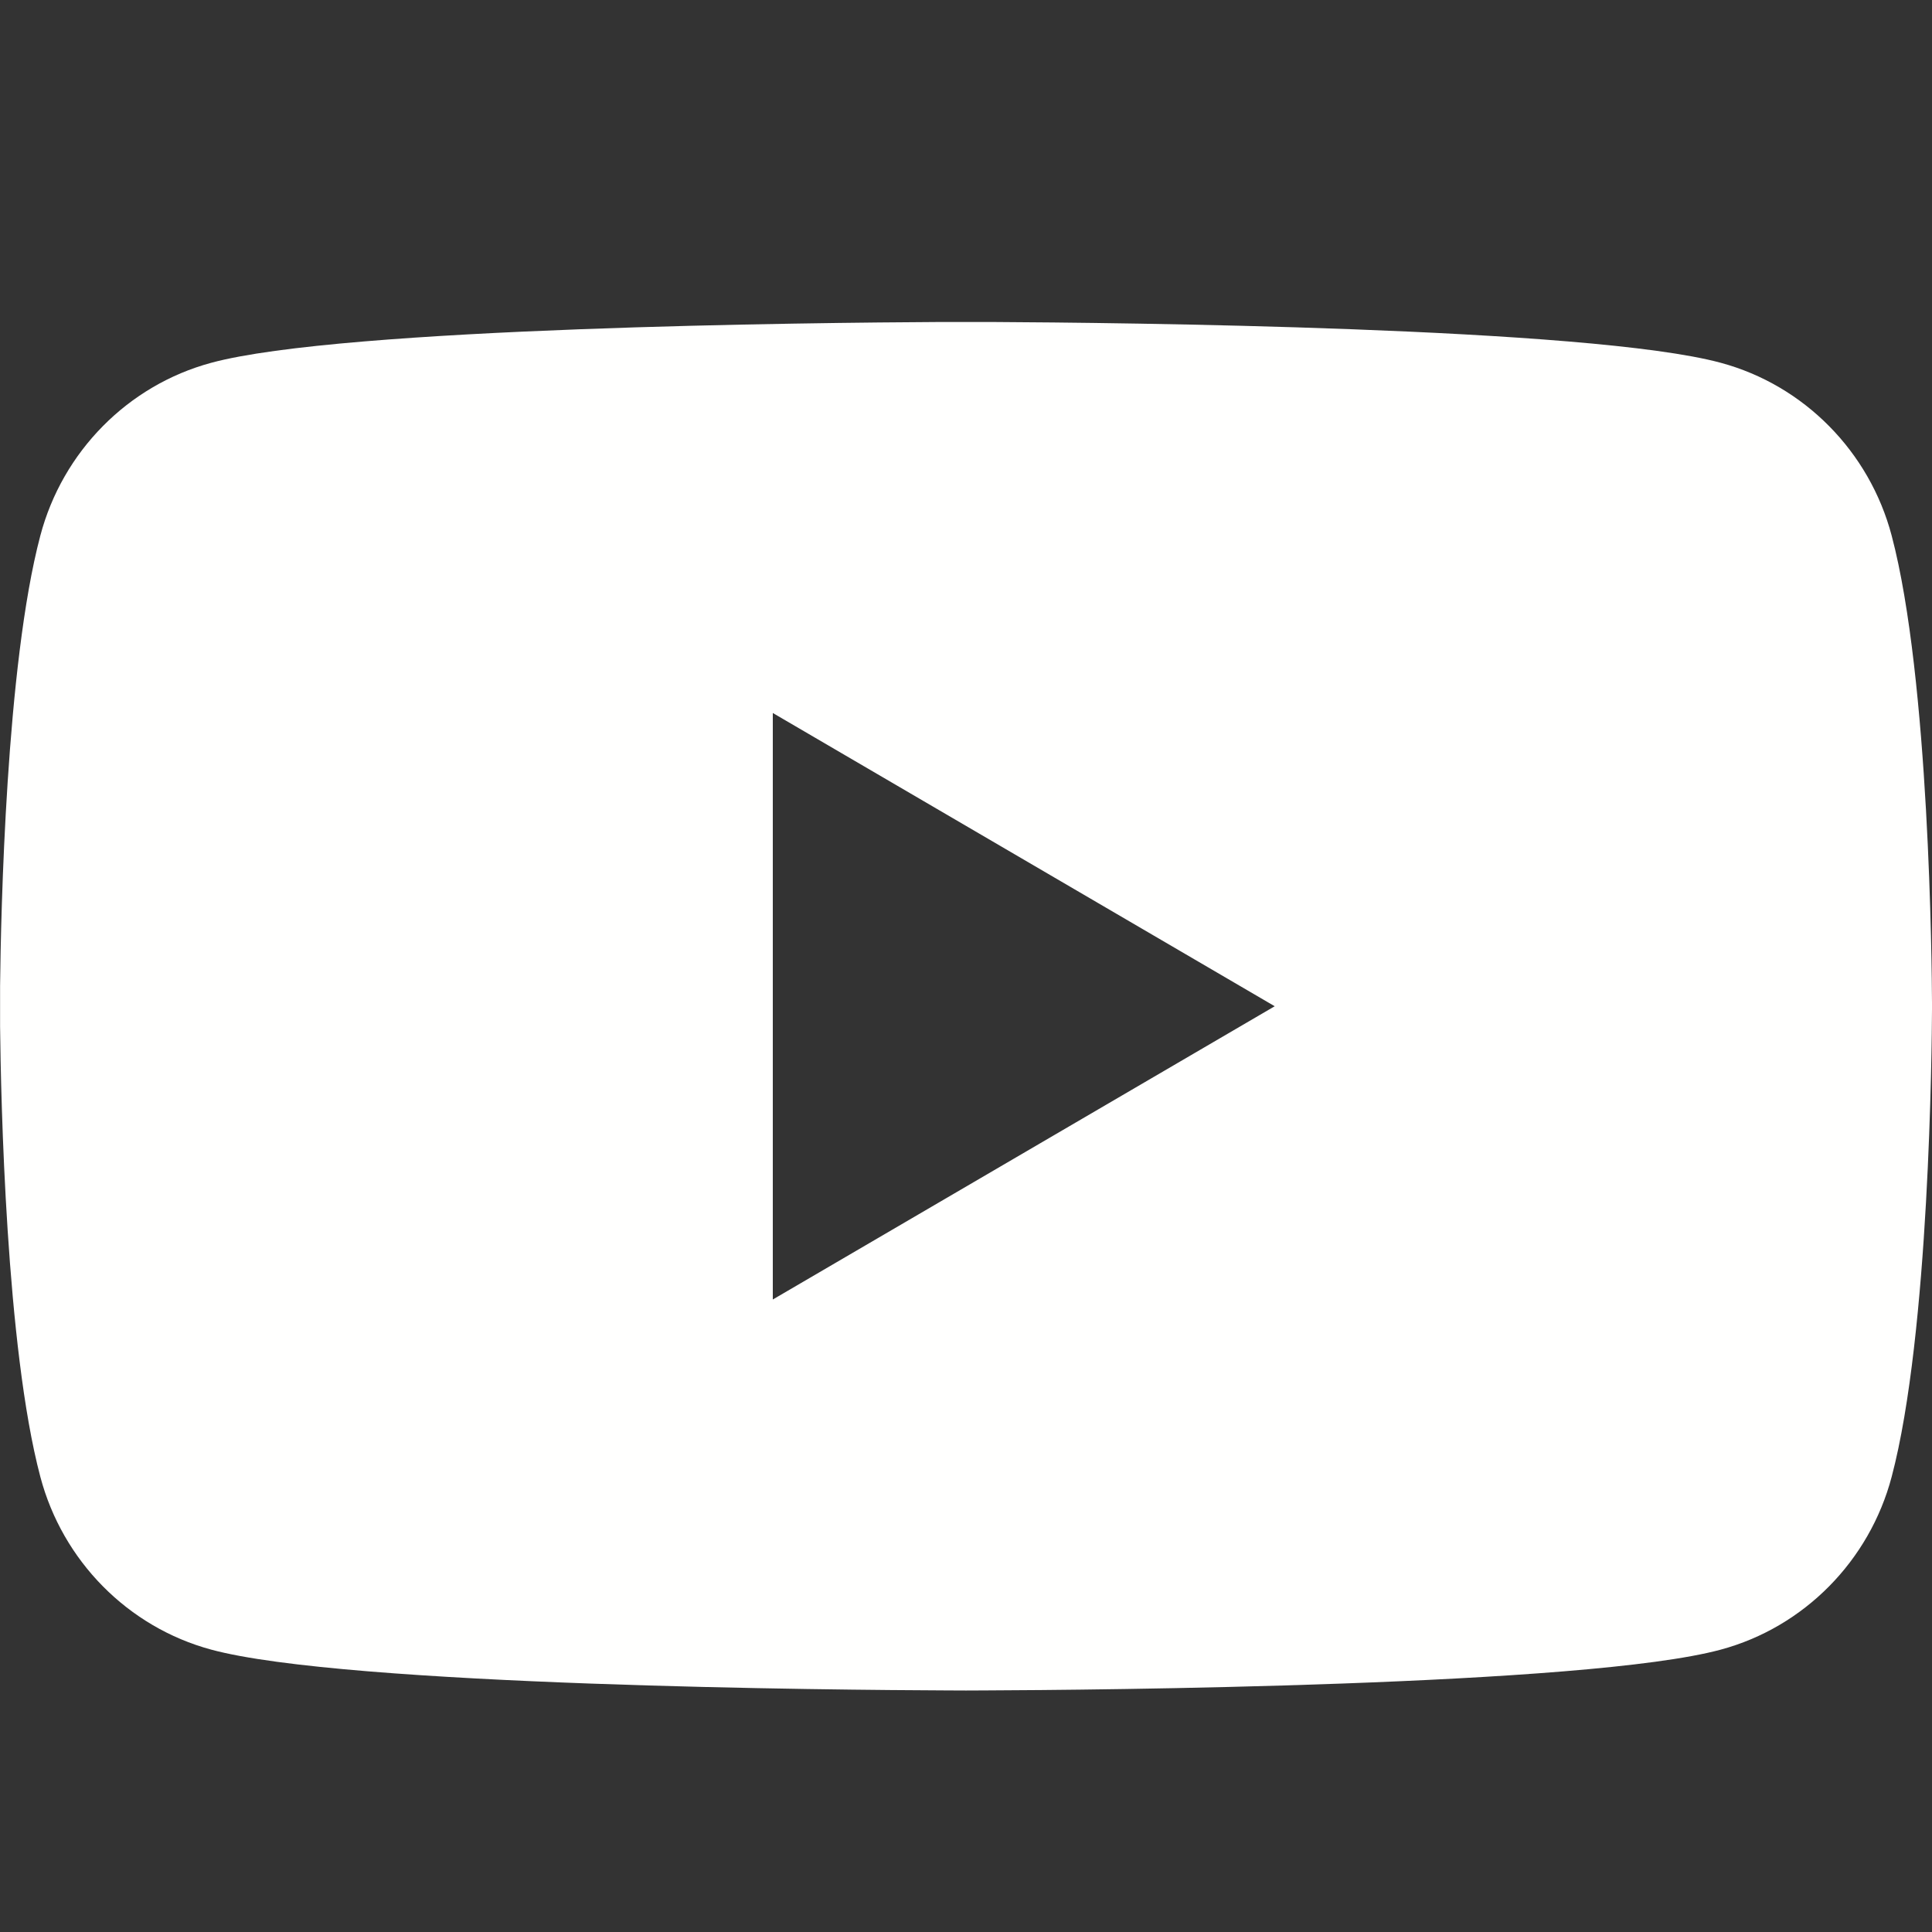 <svg xmlns="http://www.w3.org/2000/svg" width="24" height="24" viewBox="0 0 24 24">
  <rect x="0" y="0" width="24" height="24" fill="#333333" stroke="none"/>
  <g fill="none" fill-rule="evenodd">
    <rect width="24" height="24"/>
    <path fill="#FFFFFE" d="M12.339,4 C13.824,4.008 19.744,4.064 21.377,4.507 C22.41,4.786 23.223,5.609 23.499,6.654 C23.97,8.433 23.998,12.028 24,12.457 L24,12.542 C23.998,12.971 23.97,16.566 23.499,18.345 C23.223,19.39 22.41,20.213 21.377,20.492 C19.704,20.946 13.533,20.994 12.239,20.999 L12.01,21 L12.01,21 L12,21 C12,21 11.996,21 11.99,21 L11.761,20.999 C10.466,20.994 4.295,20.946 2.623,20.492 C1.59,20.213 0.777,19.39 0.501,18.345 C0.075,16.738 0.011,13.65 0.001,12.751 L0.001,12.248 C0.011,11.349 0.075,8.261 0.501,6.654 C0.777,5.609 1.59,4.786 2.623,4.507 C4.255,4.064 10.175,4.008 11.66,4 Z M9.6,8.857 L9.6,16.143 L15.835,12.5 L9.6,8.857 Z"/>
  </g>
</svg>
